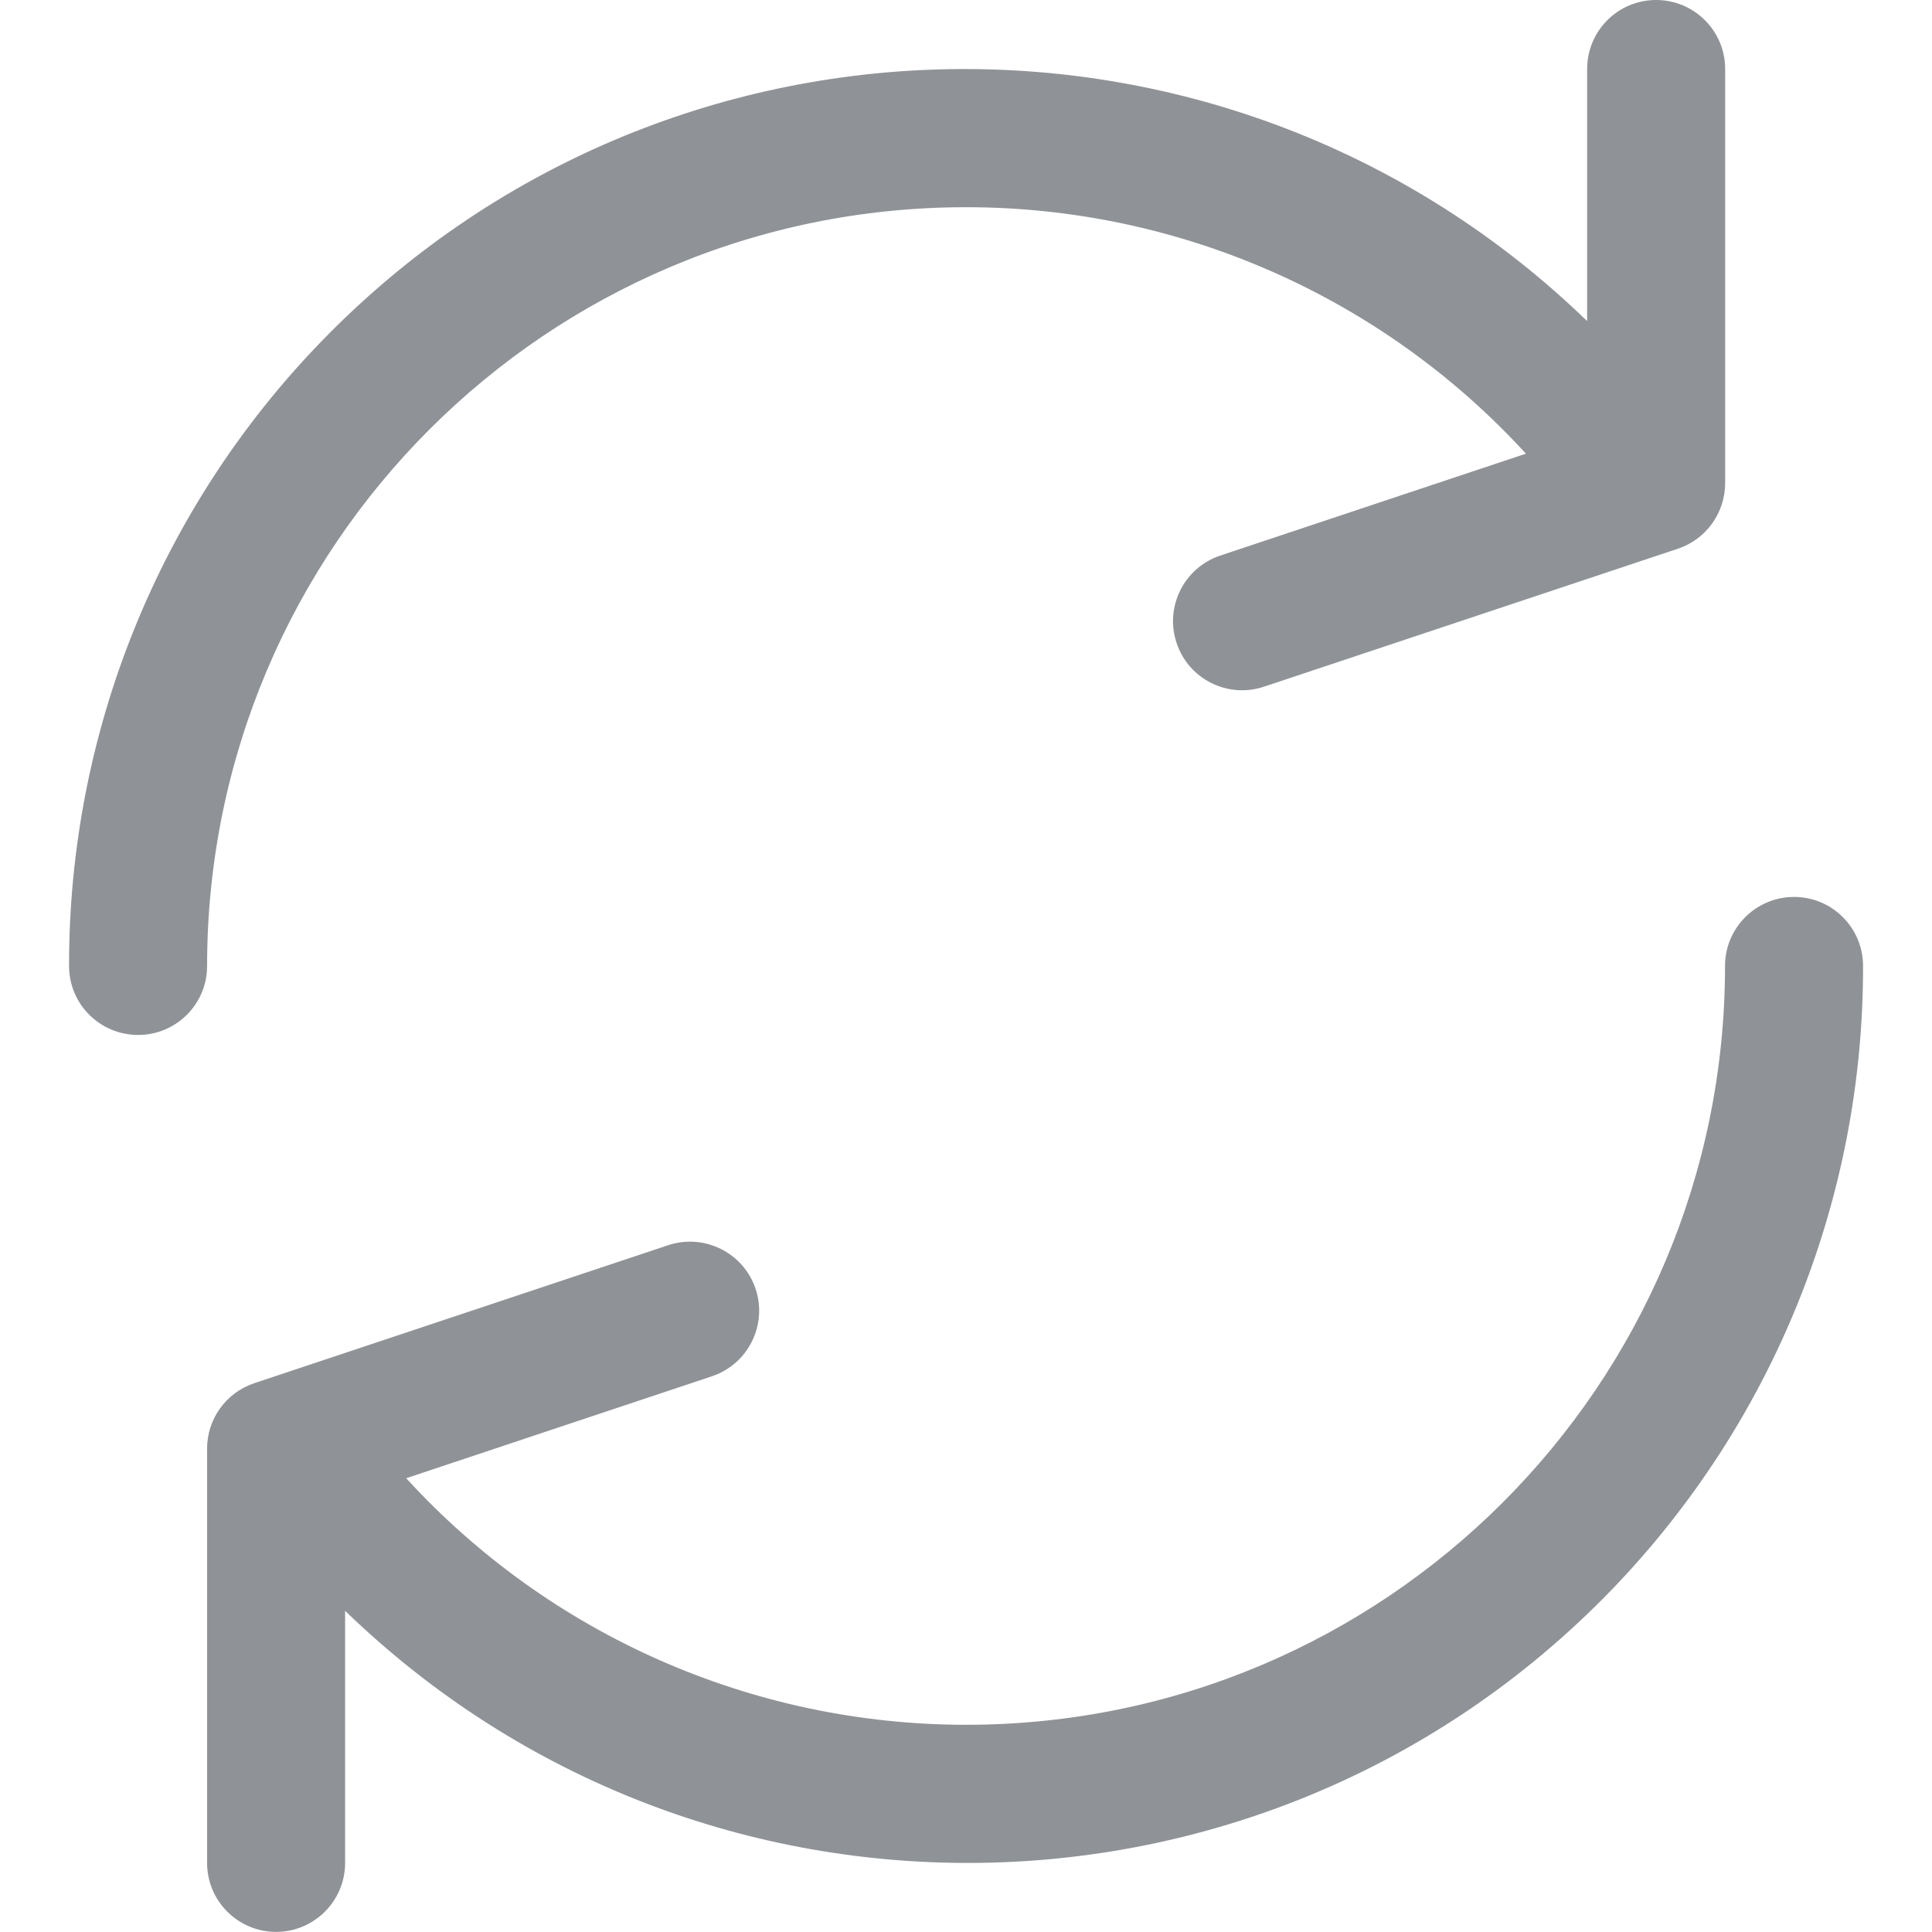 <svg width="16" height="16" viewBox="0 0 16 16" fill="none" xmlns="http://www.w3.org/2000/svg">
<g clip-path="url(#clip0_321_37707)">
<path d="M13.715 0C13.399 0 13.144 0.256 13.144 0.571V2.659C10.202 -0.189 5.508 -0.113 2.66 2.829C1.317 4.215 0.569 6.07 0.572 8C0.572 8.316 0.828 8.571 1.144 8.571C1.459 8.571 1.715 8.316 1.715 8C1.716 4.528 4.531 1.715 8.002 1.716C9.765 1.716 11.447 2.457 12.637 3.757L10.106 4.601C9.806 4.701 9.644 5.025 9.744 5.325C9.843 5.624 10.167 5.787 10.467 5.687L13.896 4.544C14.13 4.466 14.287 4.247 14.287 4V0.571C14.287 0.256 14.031 0 13.715 0Z" fill="#8F9296"/>
<path d="M14.858 7.428C14.542 7.428 14.286 7.684 14.286 7.999C14.286 11.471 11.471 14.284 7.999 14.284C6.236 14.283 4.554 13.543 3.364 12.242L5.895 11.398C6.195 11.298 6.357 10.974 6.258 10.675C6.158 10.375 5.834 10.213 5.534 10.312L2.106 11.455C1.872 11.533 1.714 11.752 1.715 11.999V15.428C1.715 15.743 1.971 15.999 2.286 15.999C2.602 15.999 2.858 15.743 2.858 15.428V13.34C5.8 16.189 10.493 16.113 13.342 13.171C14.684 11.784 15.433 9.929 15.429 7.999C15.429 7.684 15.173 7.428 14.858 7.428Z" fill="#8F9296"/>
</g>
<defs>
<clipPath id="clip0_321_37707">
<rect width="16" height="16" fill="white"/>
</clipPath>
</defs>
</svg>
